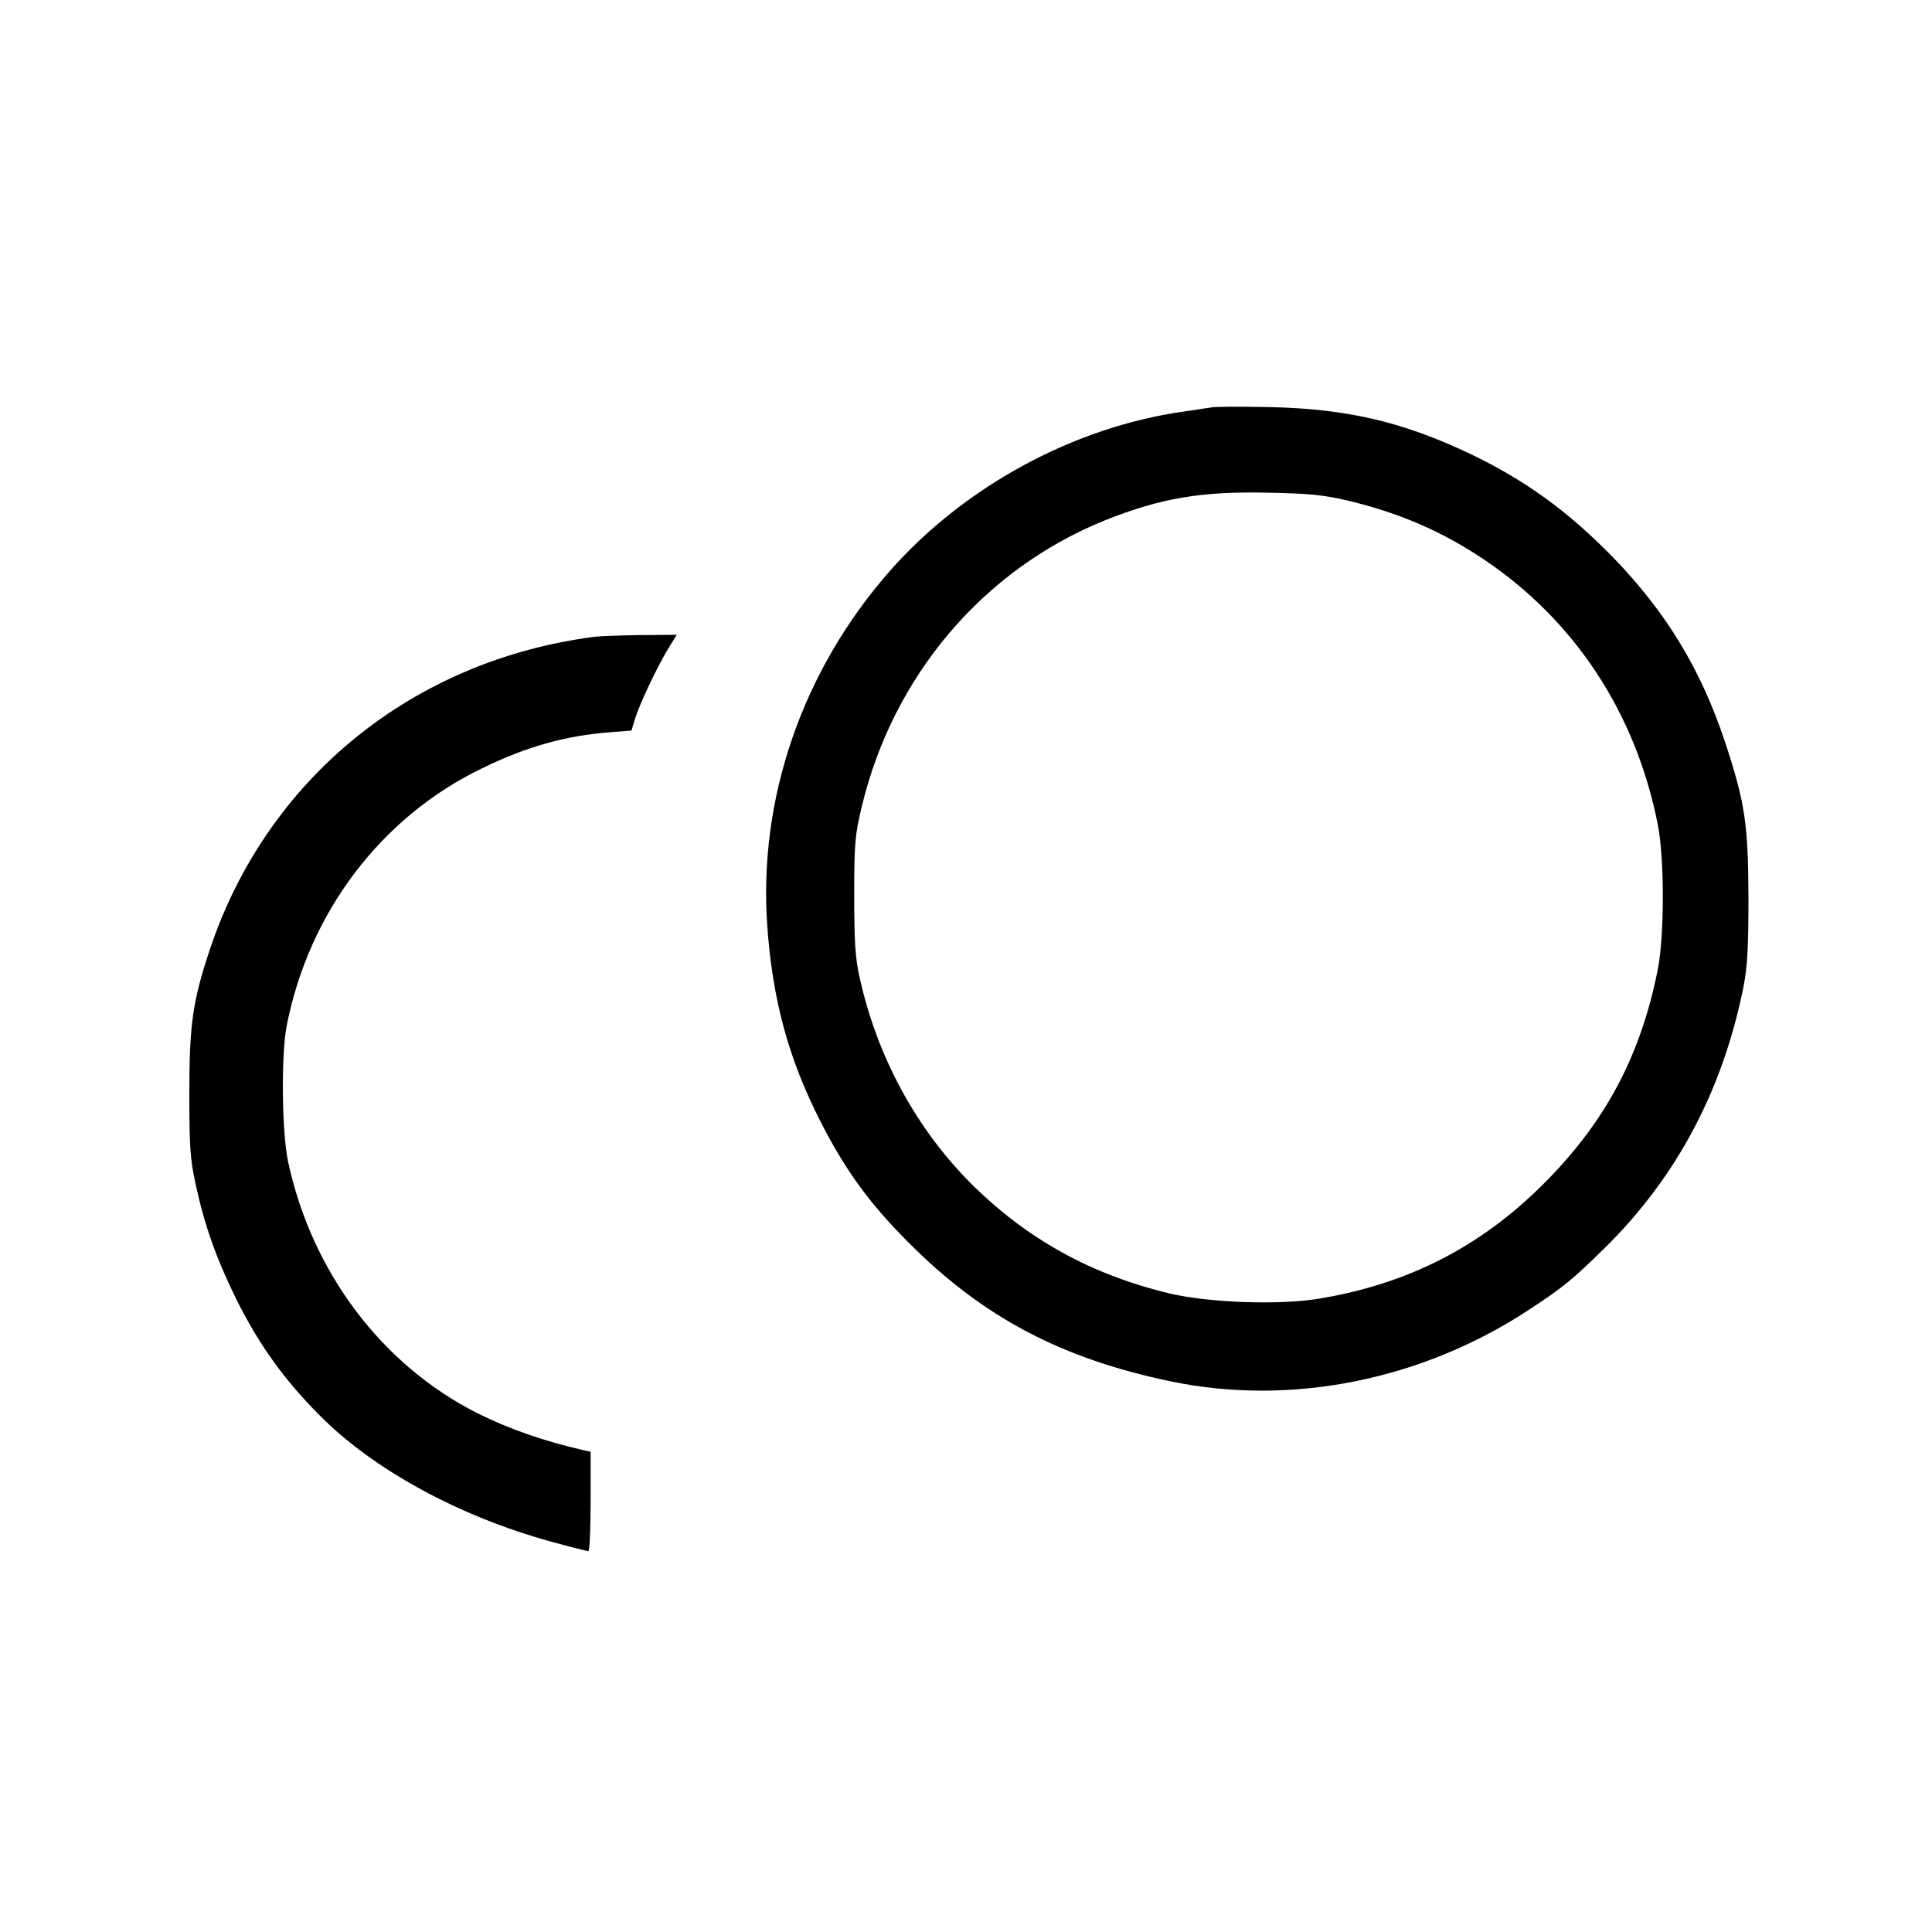 <?xml version="1.0" standalone="no"?>
<!DOCTYPE svg PUBLIC "-//W3C//DTD SVG 20010904//EN"
 "http://www.w3.org/TR/2001/REC-SVG-20010904/DTD/svg10.dtd">
<svg version="1.0" xmlns="http://www.w3.org/2000/svg"
 width="700pt" height="700pt" viewBox="0 0 700 700"
 preserveAspectRatio="xMidYMid meet">
<g transform="translate(0,700) scale(0.1,-0.1)"
fill="#000000" stroke="none">
<path d="M4390 5524 c-14 -2 -59 -9 -100 -15 -400 -56 -797 -272 -1067 -579
-316 -360 -476 -824 -443 -1285 19 -267 76 -478 191 -705 91 -179 179 -300
319 -440 270 -272 554 -422 952 -505 438 -91 914 5 1303 263 120 79 153 106
269 220 260 256 428 571 503 947 14 72 18 137 18 325 -1 266 -13 344 -85 562
-87 262 -212 468 -404 667 -164 168 -318 280 -518 376 -246 117 -448 164 -728
170 -102 2 -196 2 -210 -1z m490 -337 c190 -45 344 -112 495 -213 331 -222
551 -557 631 -959 25 -125 25 -405 0 -530 -62 -310 -188 -548 -410 -771 -231
-232 -496 -367 -821 -420 -145 -23 -392 -14 -535 19 -285 68 -517 196 -720
397 -201 201 -343 463 -406 751 -15 67 -19 126 -19 294 0 192 3 220 27 321
113 475 441 861 882 1039 201 80 347 105 586 100 154 -3 203 -8 290 -28z"/>
<path d="M2155 4693 c-660 -85 -1187 -514 -1394 -1131 -63 -189 -75 -273 -75
-522 0 -196 3 -238 22 -327 33 -154 76 -273 147 -418 82 -165 173 -292 301
-421 195 -198 507 -368 842 -460 69 -19 129 -34 134 -34 4 0 8 81 8 180 l0
180 -27 6 c-141 32 -270 77 -384 134 -346 175 -599 511 -685 910 -23 107 -26
389 -5 495 81 410 342 754 705 930 166 81 303 119 467 132 l77 6 12 40 c15 51
78 185 120 255 l32 52 -134 -1 c-73 -1 -146 -4 -163 -6z"/>
</g>
</svg>
